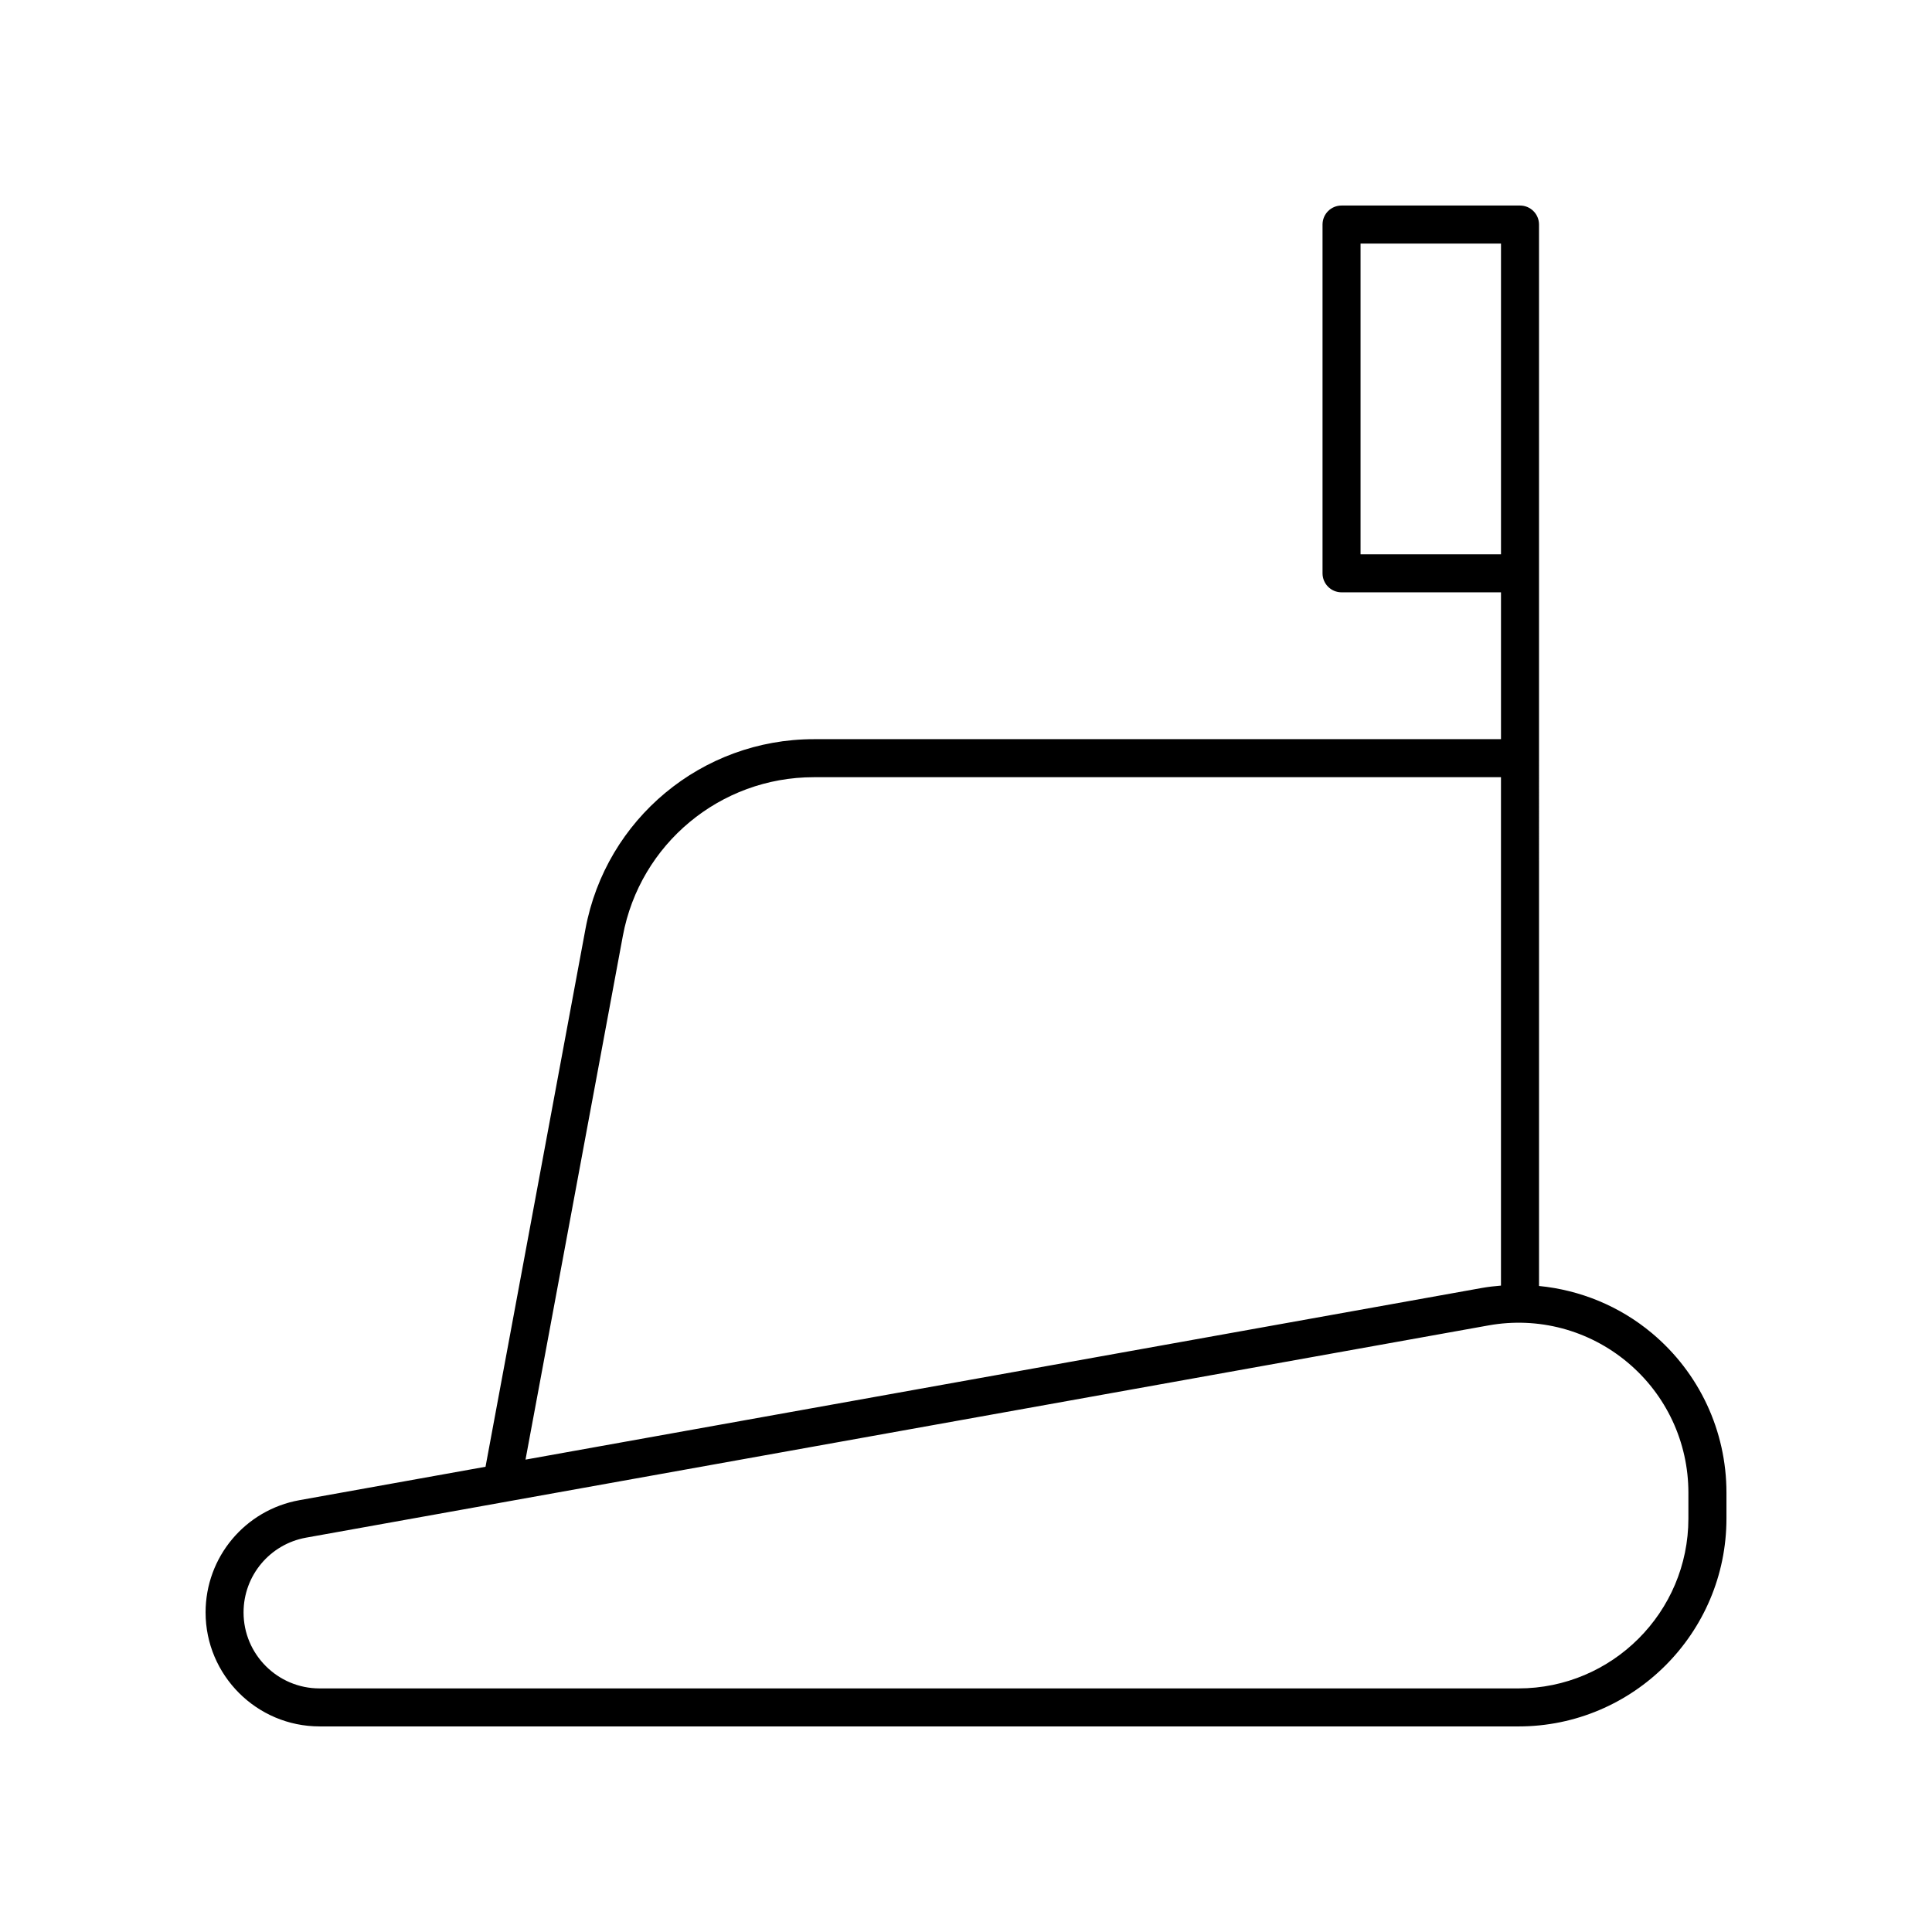 <?xml version="1.0" encoding="UTF-8"?>
<!-- Uploaded to: SVG Repo, www.svgrepo.com, Generator: SVG Repo Mixer Tools -->
<svg fill="#000000" width="800px" height="800px" version="1.1" viewBox="144 144 512 512" xmlns="http://www.w3.org/2000/svg">
 <path d="m228.69 601.52h317.73c30.387 0 55.109-24.723 55.109-55.109v-6.84c0-16.363-7.199-31.77-19.75-42.27-8.598-7.191-19.031-11.43-29.918-12.504l-0.004-281.29c0-2.781-2.254-5.039-5.039-5.039h-47.293c-2.781 0-5.039 2.254-5.039 5.039v92.426c0 2.781 2.254 5.039 5.039 5.039h42.254v38.918h-182.12c-29.645 0-55.09 21.152-60.504 50.297l-26.484 142.52-49.312 8.855c-14.414 2.59-24.875 15.098-24.875 29.738 0 16.66 13.555 30.215 30.211 30.215zm275.87-310.62v-82.352h37.219v82.352zm-195.5 101.13c4.527-24.371 25.805-42.062 50.594-42.062h182.12v134.73c-1.699 0.145-3.402 0.328-5.098 0.633l-253.41 45.484zm-83.926 159.46 313.32-56.238c13.16-2.375 26.594 1.203 36.848 9.785 10.258 8.578 16.141 21.168 16.141 34.539v6.84c0 24.832-20.199 45.031-45.031 45.031h-317.73c-11.102 0-20.137-9.031-20.137-20.137 0-9.758 6.973-18.098 16.582-19.82z"/>
</svg>